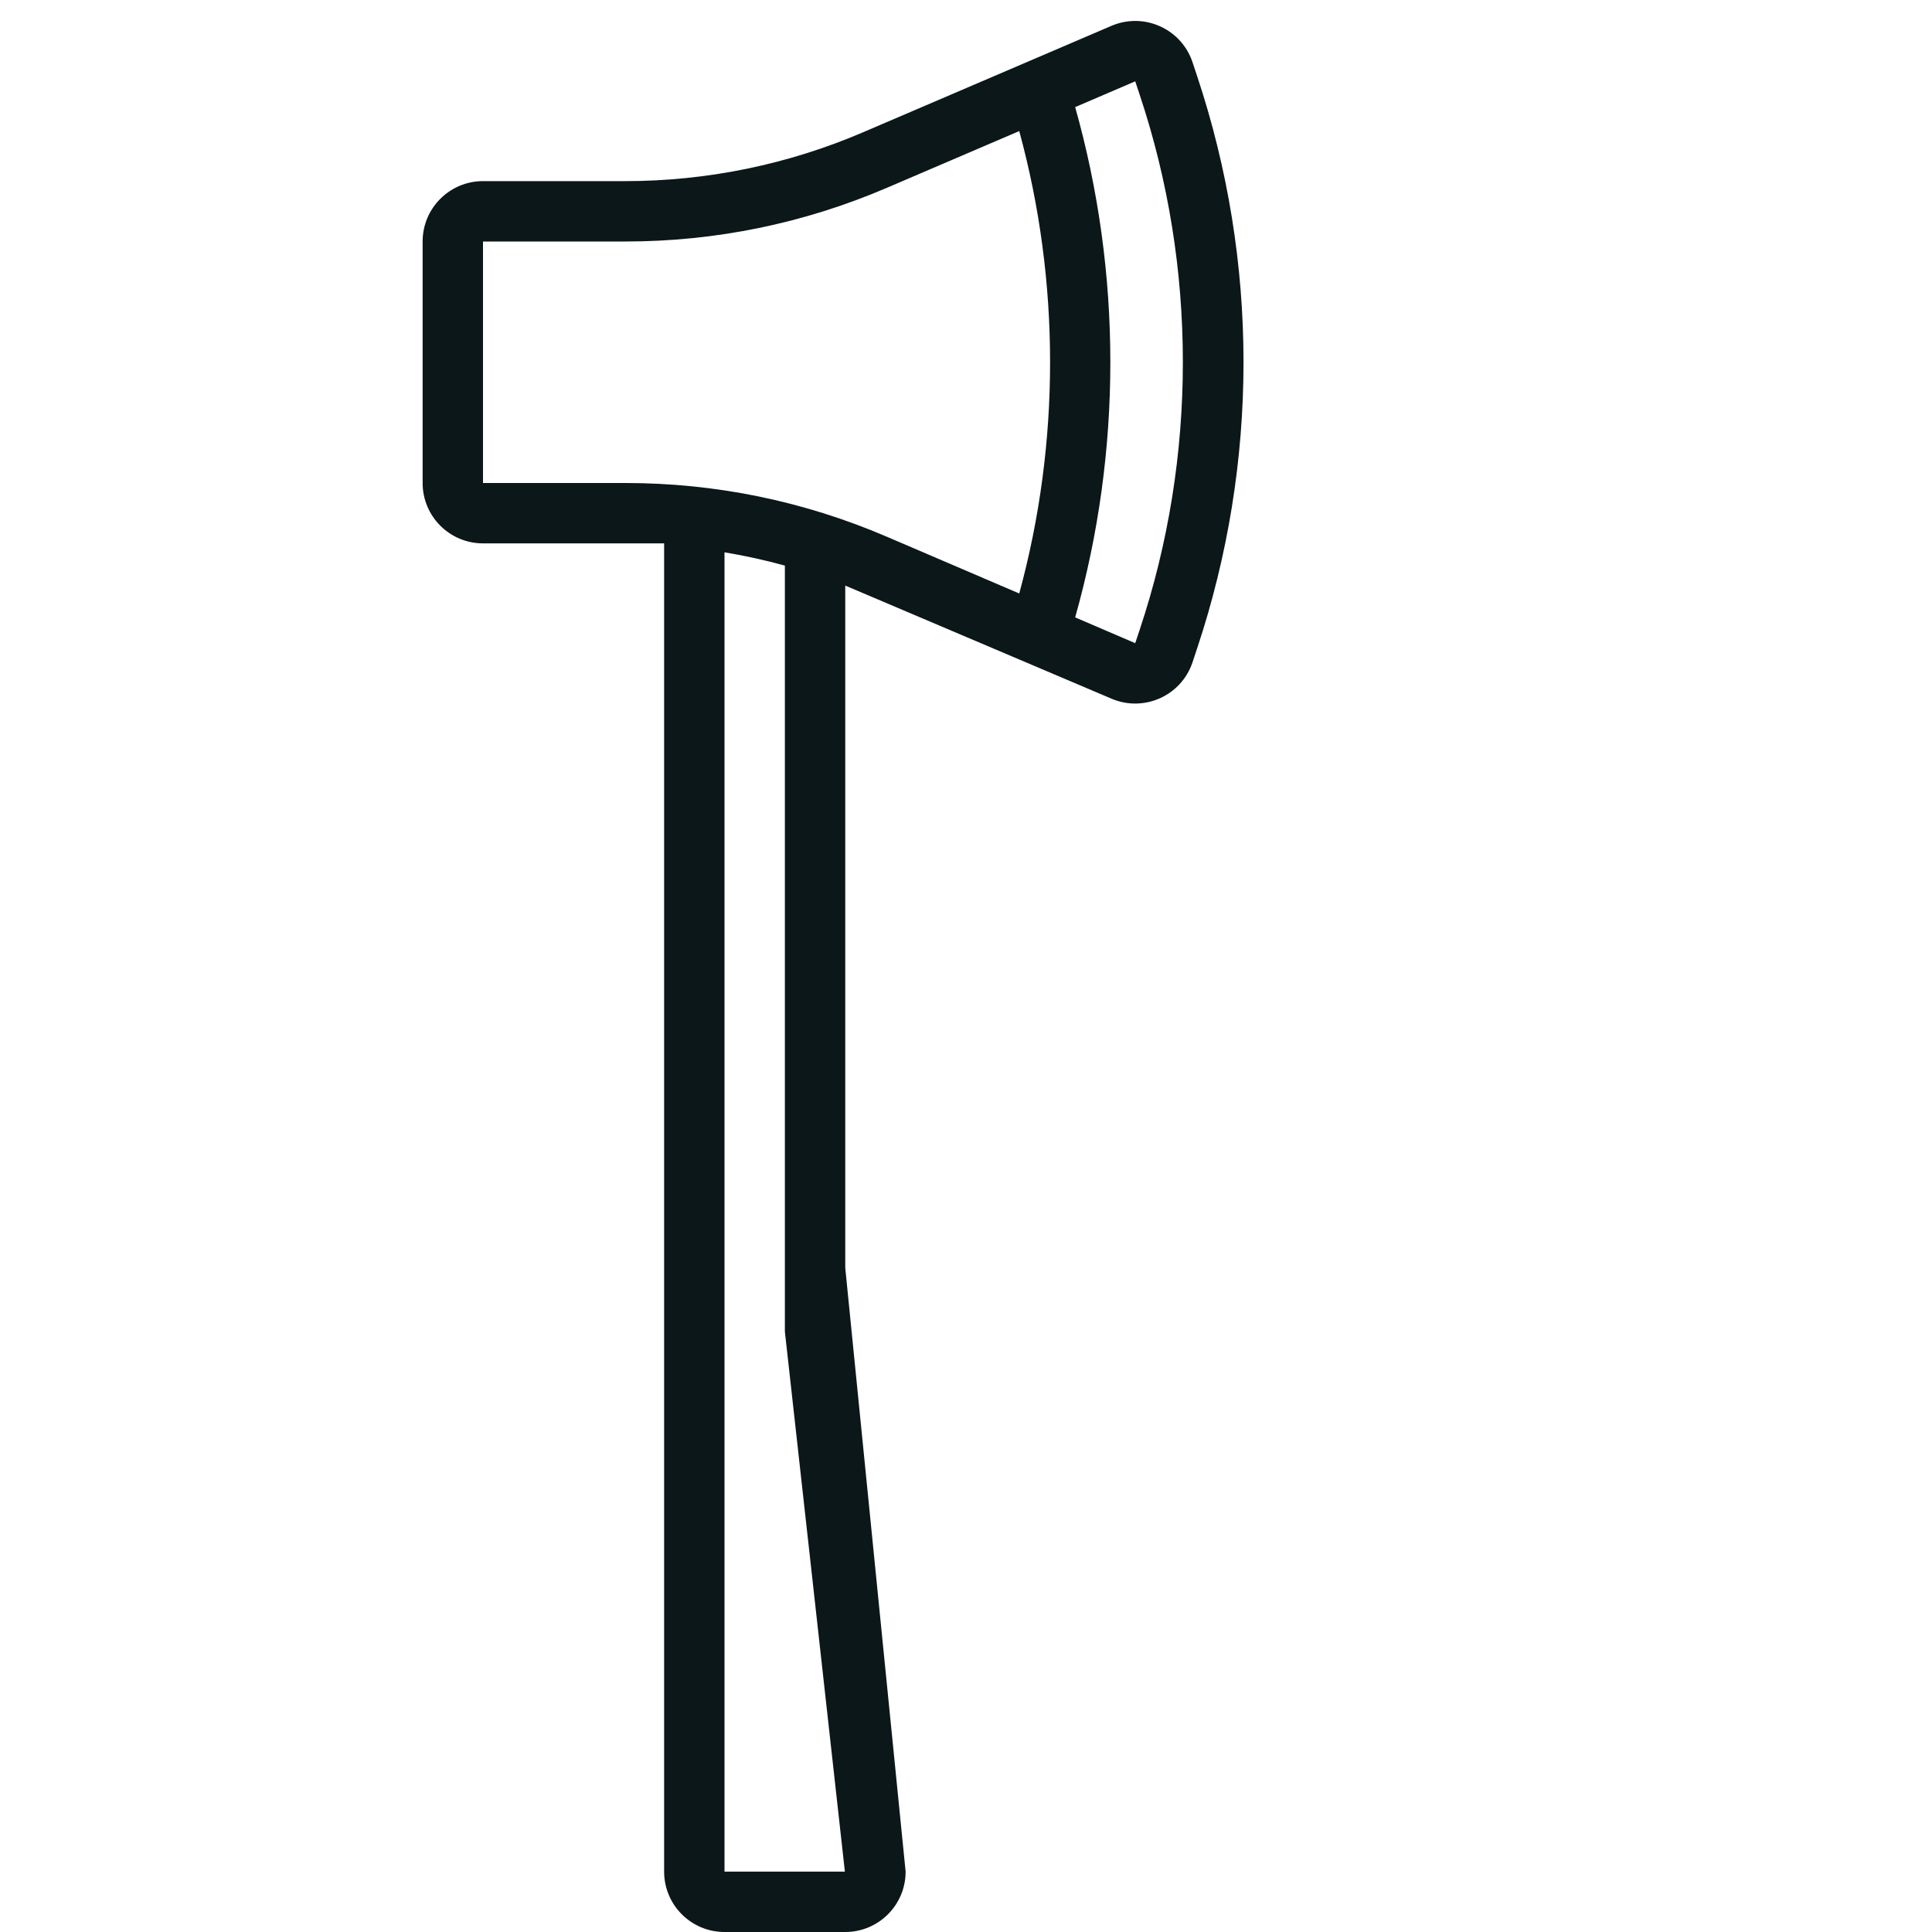 <?xml version="1.0" encoding="utf-8"?><!-- Uploaded to: SVG Repo, www.svgrepo.com, Generator: SVG Repo Mixer Tools -->
<svg version="1.1" id="Uploaded to svgrepo.com" xmlns="http://www.w3.org/2000/svg" xmlns:xlink="http://www.w3.org/1999/xlink" 
	 width="800px" height="800px" viewBox="0 0 32 32" xml:space="preserve">
<style type="text/css">
	.feather_een{fill:#0B1719;}
</style>
<path class="feather_een" d="M19.827,1.257l-0.075-0.226c-0.185-0.555-0.805-0.833-1.343-0.603l-4.114,1.763
	C13.05,2.725,11.71,3,10.355,3H8C7.448,3,7,3.448,7,4v4c0,0.552,0.448,1,1,1h3v22c0,0.552,0.448,1,1,1h2c0.552,0,1-0.448,1-1l-1-10
	V9.699l4.409,1.873c0.538,0.23,1.158-0.048,1.343-0.603l0.075-0.226C20.853,7.664,20.853,4.336,19.827,1.257z M13.994,31H12V9.148
	c0.337,0.056,0.67,0.129,1,0.22v12.687L13.994,31z M10.356,8H8V4h2.356c1.498,0,2.956-0.299,4.333-0.889l2.193-0.94
	c0.681,2.497,0.681,5.161,0,7.659l-2.193-0.94C13.312,8.299,11.854,8,10.356,8z M18.878,10.427l-0.075,0.226l-0.995-0.427
	c0.777-2.752,0.777-5.7,0-8.452l0.995-0.427l0.075,0.226C19.83,4.428,19.83,7.572,18.878,10.427z"/>
</svg>
